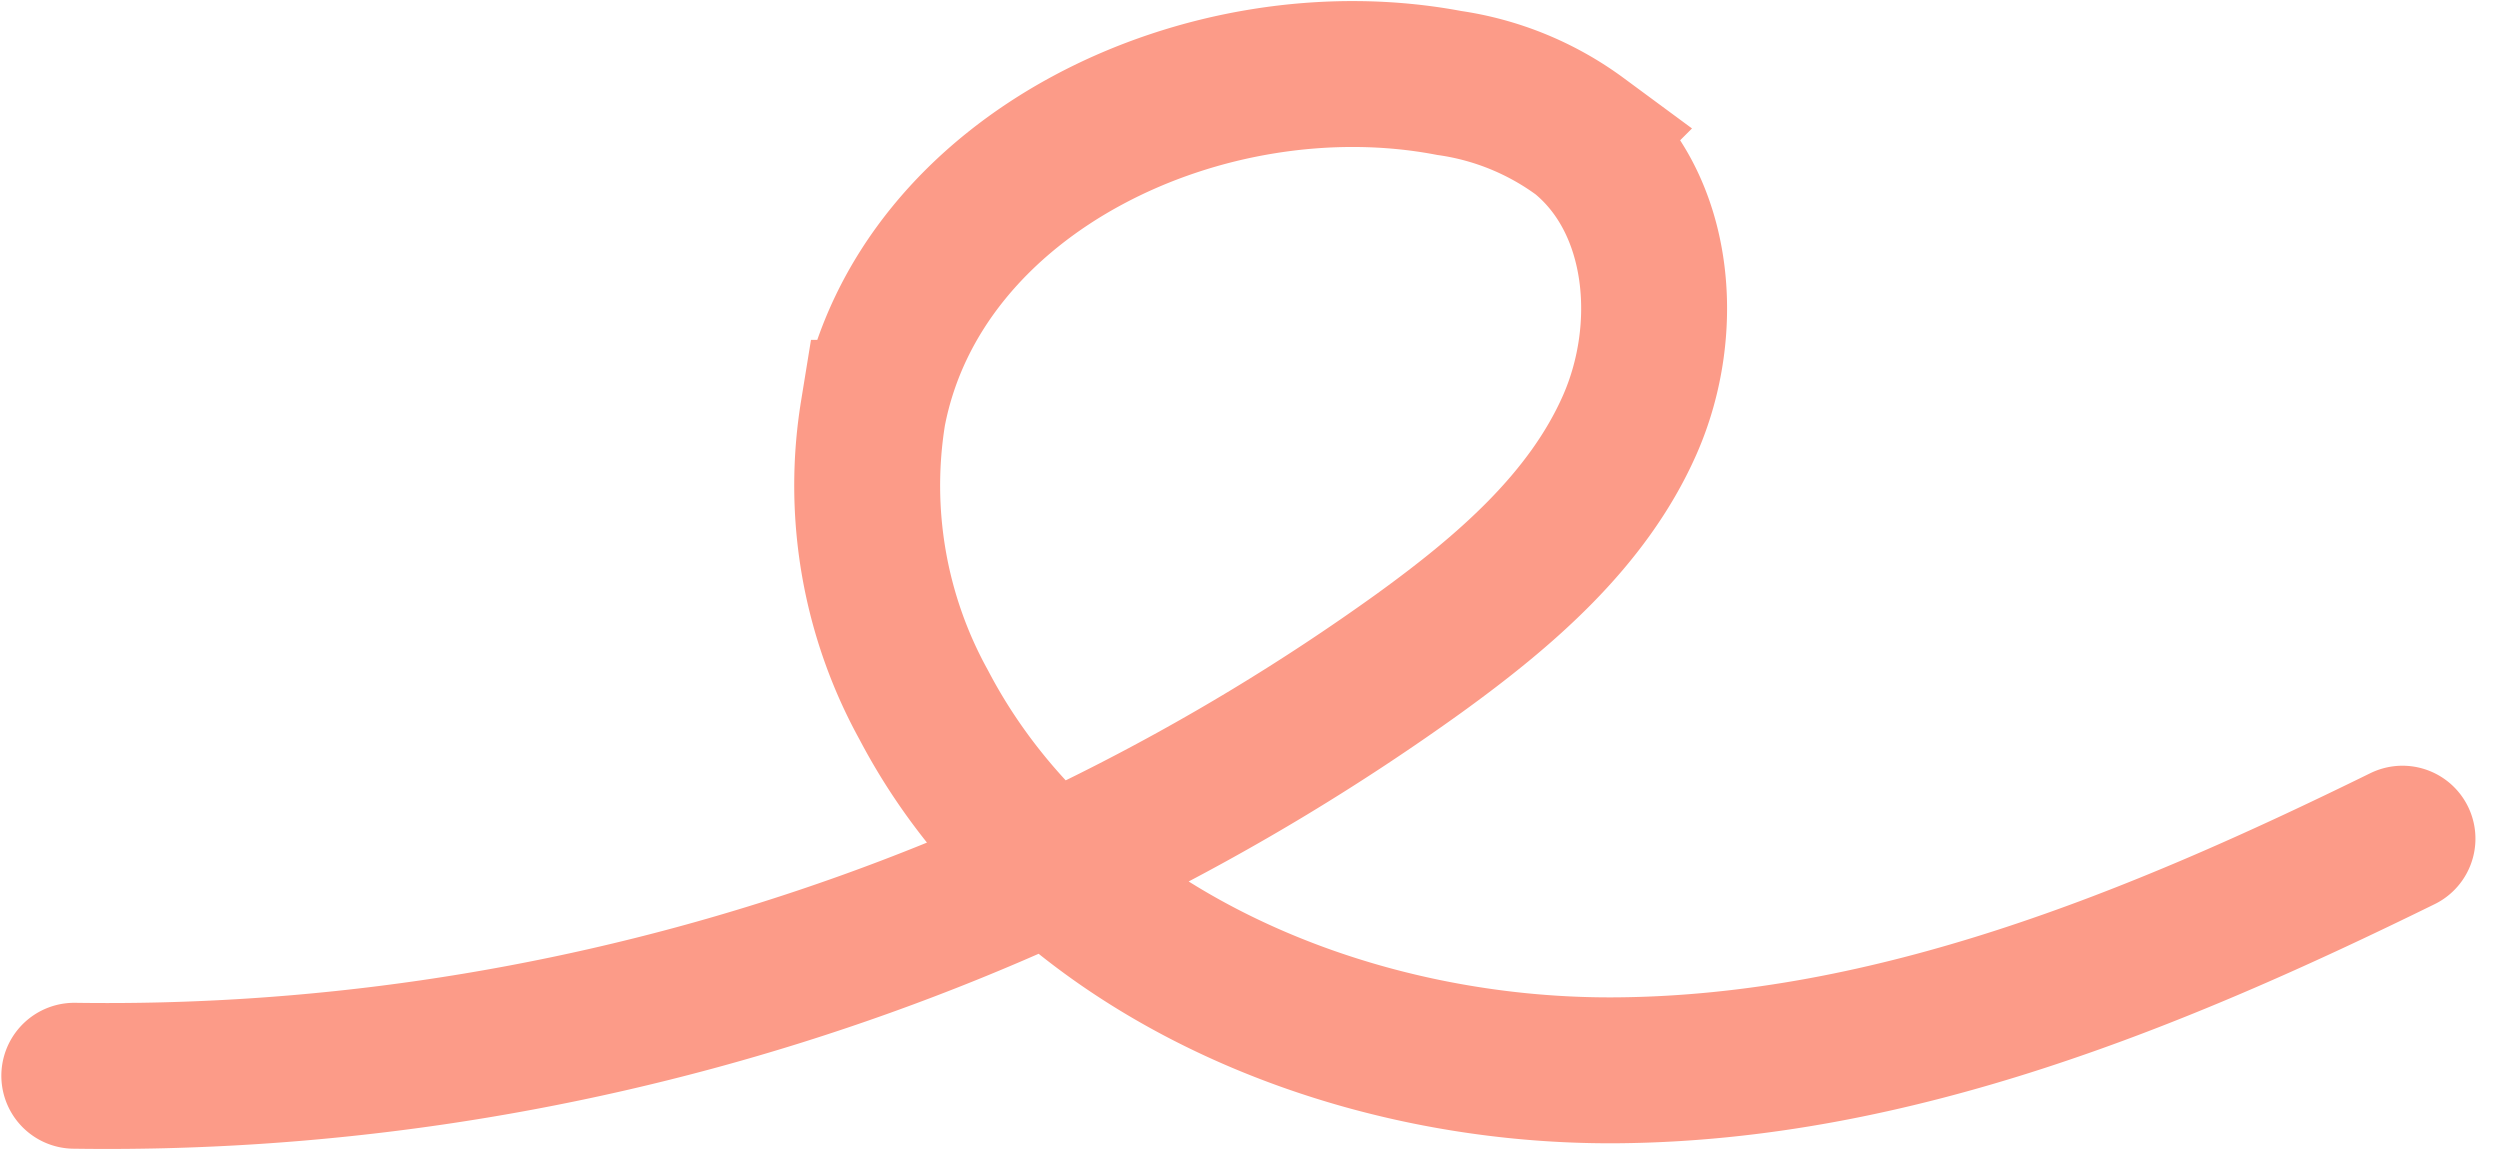 <svg xmlns="http://www.w3.org/2000/svg" width="137.076" height="63.004" viewBox="0 0 137.076 63.004"><defs><style>.a{fill:none;stroke:#fc9b88;stroke-linecap:round;stroke-miterlimit:10;stroke-width:8px;}</style></defs><path class="a" d="M181.4,824.956a123.167,123.167,0,0,0,73.742-23.17c4.653-3.367,9.221-7.259,11.541-12.513s1.752-12.174-2.7-15.8a15.946,15.946,0,0,0-7.192-2.951c-13.244-2.52-29.054,4.843-31.595,18.084a24.878,24.878,0,0,0,2.781,16.019c7,13.362,22.97,20.164,38.053,20.032s29.488-6.049,43.025-12.7" transform="translate(-177.326 -765.972)"></path></svg>